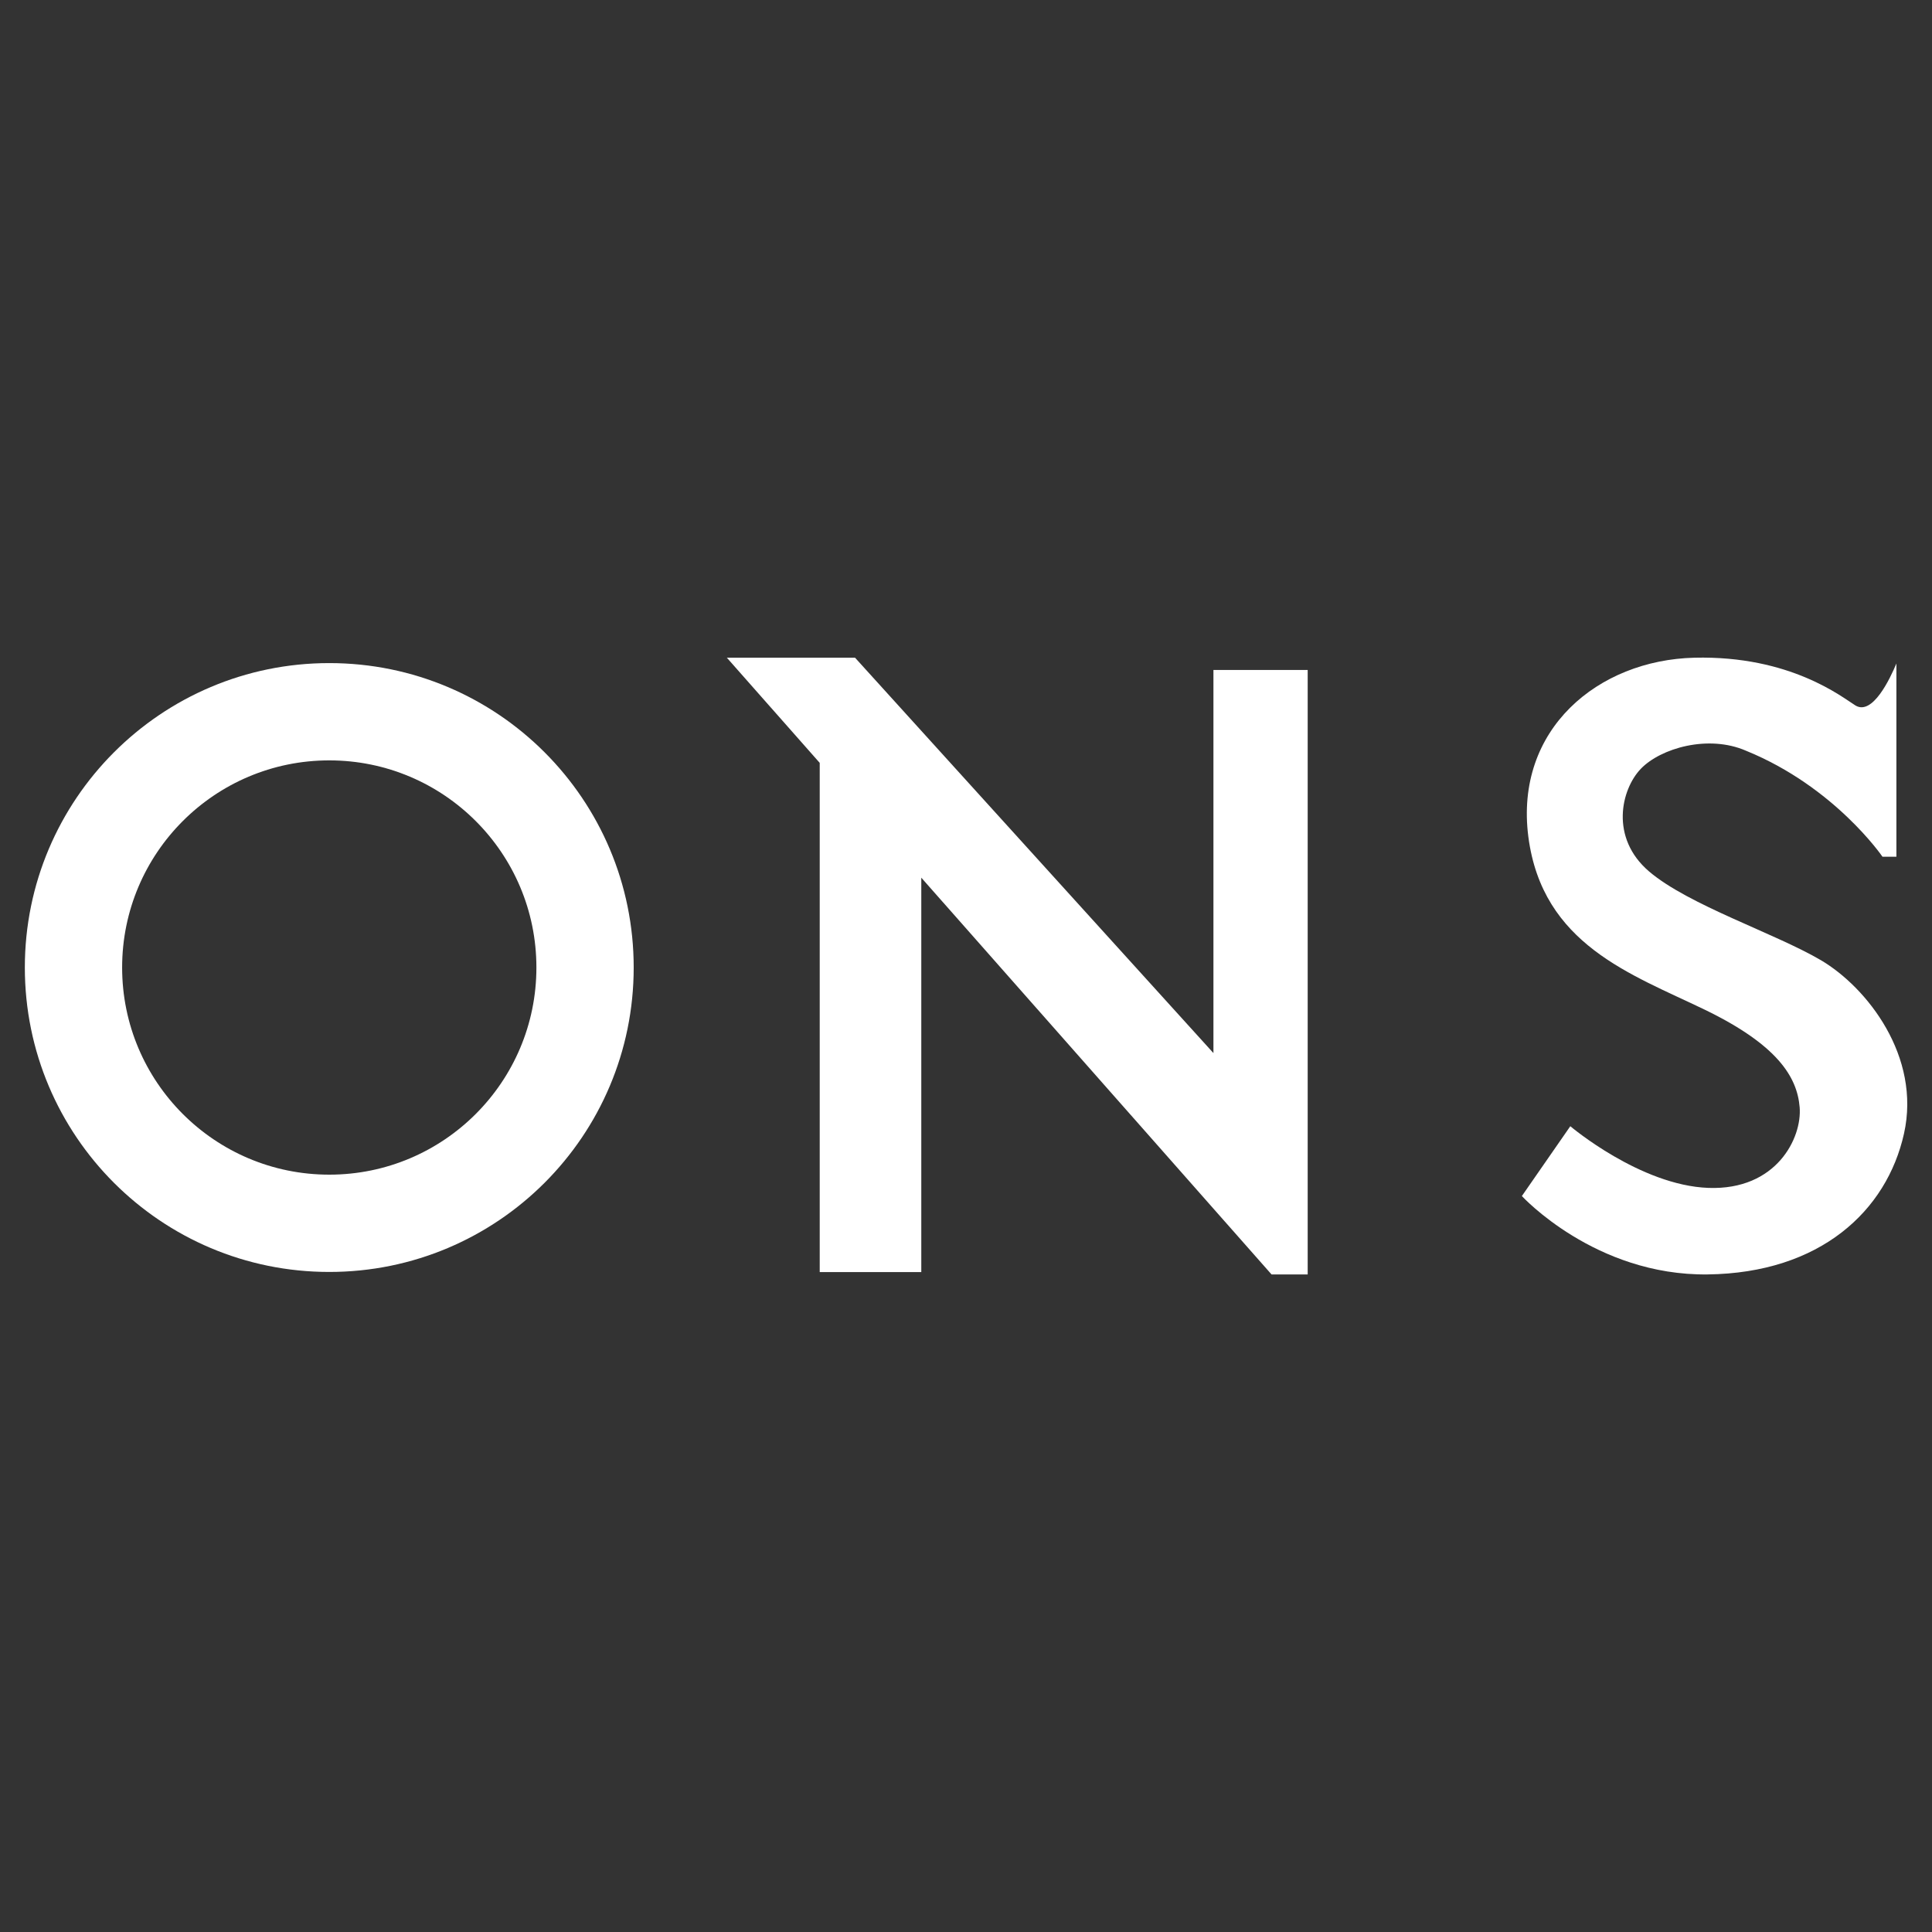 <?xml version="1.0" encoding="utf-8"?>
<!-- Generator: Adobe Illustrator 26.0.1, SVG Export Plug-In . SVG Version: 6.00 Build 0)  -->
<svg version="1.1" baseProfile="tiny" id="Layer_1" xmlns="http://www.w3.org/2000/svg" xmlns:xlink="http://www.w3.org/1999/xlink"
	 x="0px" y="0px" viewBox="0 0 140 140" overflow="visible" xml:space="preserve">
<rect x="0" y="0" width="140" height="140" fill="#333333" stroke="none"/>
<g>
	<path fill="#FFFFFF" d="M23.86,48.05c-12.18,0-22.06,9.88-22.06,22.06c0,12.19,9.87,22.06,22.06,22.06
		c12.19,0,22.06-9.87,22.06-22.06C45.92,57.93,36.05,48.05,23.86,48.05z M23.86,85.12c-8.29,0-15.01-6.72-15.01-15.01
		c0-8.29,6.72-15.01,15.01-15.01c8.29,0,15.01,6.72,15.01,15.01C38.87,78.4,32.15,85.12,23.86,85.12z"/>
	<polygon fill="#FFFFFF" points="94.76,48.55 94.76,92.35 92.14,92.35 66.76,63.6 66.76,92.18 59.4,92.18 59.4,55.28 52.67,47.66 
		61.96,47.66 87.93,76.31 87.93,48.55 	"/>
	<path fill="#FFFFFF" d="M137.42,48.08v14h-1.01c0,0-3.45-5.06-9.89-7.68c-2.74-1.19-6.19-0.18-7.62,1.31
		c-1.43,1.49-2.26,5,0.6,7.44c2.86,2.44,9.11,4.47,12.45,6.43c3.34,1.97,7.27,6.97,6.02,12.57c-1.25,5.6-6.07,10.1-14.23,10.2
		c-8.16,0.1-13.46-5.68-13.46-5.68l3.51-5.06c0,0,5.06,4.29,10.01,4.47c4.94,0.18,6.79-3.63,6.61-5.84
		c-0.18-2.2-1.61-4.53-6.91-7.09c-5.3-2.56-11.73-4.71-12.75-12.51c-1.01-7.8,5.06-12.81,12.03-12.98s10.73,2.88,11.67,3.46
		C135.68,51.87,136.95,49.21,137.42,48.08z"/>
</g>
</svg>
